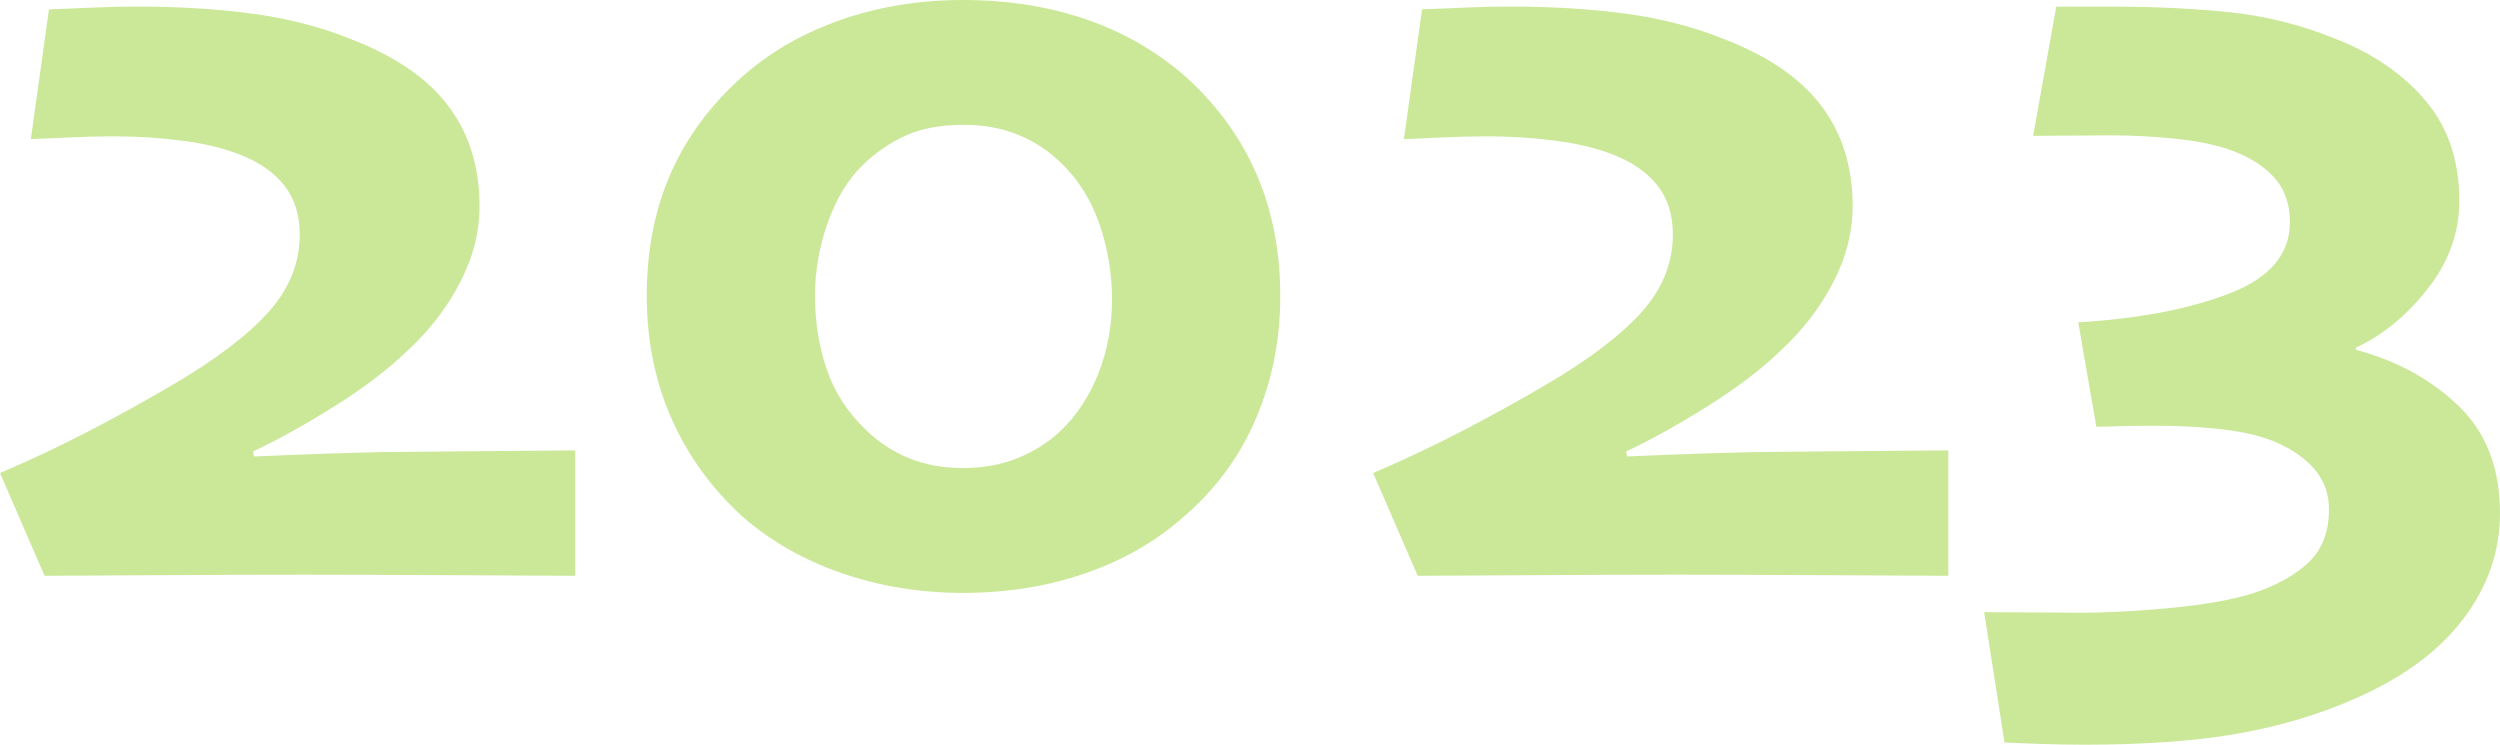 <?xml version="1.0" encoding="UTF-8"?>
<svg id="_レイヤー_1" data-name=" レイヤー 1" xmlns="http://www.w3.org/2000/svg" width="75.468" height="22.479" viewBox="0 0 75.468 22.479">
  <defs>
    <style>
      .cls-1 {
        fill: #cae898;
      }
    </style>
  </defs>
  <path class="cls-1" d="M17.365,17.382c-.266,0-1.419-.006-3.461-.017s-3.627-.017-4.756-.017c-1.328,0-2.861.006-4.599.017-1.738.011-2.806.017-3.204.017l-1.345-3.104c.863-.366,1.732-.774,2.606-1.225.874-.449,1.754-.936,2.64-1.457,1.284-.755,2.238-1.482,2.864-2.182.625-.7.938-1.478.938-2.333,0-.6-.158-1.096-.473-1.491-.315-.394-.761-.703-1.336-.924-.476-.189-1.049-.328-1.718-.417-.67-.089-1.364-.133-2.083-.133-.465,0-.919.011-1.361.033-.443.022-.825.039-1.146.05L1.478.282c.343-.011.758-.027,1.245-.05.487-.022.957-.033,1.411-.033,1.272,0,2.44.072,3.503.216s2.047.399,2.955.766c1.328.51,2.308,1.182,2.938,2.014s.946,1.842.946,3.029c0,.788-.199,1.562-.598,2.322-.398.761-.93,1.445-1.594,2.056-.576.555-1.306,1.109-2.191,1.664-.886.555-1.705,1.01-2.457,1.364l.033.15c.73-.033,1.433-.061,2.108-.083.675-.022,1.272-.039,1.793-.05,1.195-.011,2.393-.022,3.594-.033,1.201-.011,1.934-.017,2.2-.017v3.785Z"/>
  <path class="cls-1" d="M38.648,8.949c0,1.306-.244,2.531-.73,3.677-.487,1.146-1.212,2.134-2.175,2.964-.83.741-1.818,1.312-2.963,1.71s-2.382.598-3.71.598c-1.284,0-2.499-.197-3.644-.59s-2.145-.96-2.997-1.701c-.941-.853-1.66-1.843-2.158-2.972s-.747-2.363-.747-3.702c0-1.317.221-2.504.664-3.562.442-1.057,1.106-2.006,1.992-2.847.841-.808,1.856-1.43,3.046-1.868,1.189-.437,2.471-.656,3.843-.656,1.383,0,2.65.205,3.802.614,1.151.41,2.158,1.007,3.021,1.793.907.841,1.594,1.807,2.059,2.897.465,1.09.697,2.306.697,3.645ZM33.568,9.048c0-.797-.127-1.561-.382-2.292-.255-.73-.637-1.339-1.146-1.826-.365-.365-.794-.65-1.287-.855-.493-.205-1.049-.307-1.668-.307-.687,0-1.268.108-1.743.324-.476.216-.902.506-1.278.872-.454.432-.811,1.013-1.071,1.743-.26.73-.39,1.467-.39,2.208,0,.819.122,1.574.365,2.266.243.692.642,1.298,1.195,1.818.365.354.789.631,1.27.83s1.026.299,1.635.299,1.159-.1,1.652-.299c.492-.199.921-.471,1.287-.813.498-.476.882-1.06,1.154-1.752.271-.691.407-1.43.407-2.216Z"/>
  <path class="cls-1" d="M58.817,17.382c-.266,0-1.419-.006-3.461-.017s-3.628-.017-4.757-.017c-1.328,0-2.861.006-4.599.017s-2.806.017-3.204.017l-1.345-3.104c.863-.366,1.732-.774,2.606-1.225.874-.449,1.754-.936,2.64-1.457,1.284-.755,2.238-1.482,2.864-2.182.625-.7.938-1.478.938-2.333,0-.6-.157-1.096-.473-1.491-.315-.394-.762-.703-1.337-.924-.476-.189-1.049-.328-1.718-.417-.67-.089-1.364-.133-2.084-.133-.465,0-.919.011-1.361.033-.442.022-.824.039-1.146.05l.548-3.918c.343-.011.758-.027,1.245-.05.487-.022.957-.033,1.411-.033,1.272,0,2.44.072,3.503.216s2.048.399,2.955.766c1.328.51,2.308,1.182,2.938,2.014s.946,1.842.946,3.029c0,.788-.199,1.562-.598,2.322-.398.761-.93,1.445-1.594,2.056-.575.555-1.306,1.109-2.191,1.664s-1.704,1.01-2.457,1.364l.033.15c.73-.033,1.434-.061,2.108-.083s1.272-.039,1.793-.05c1.195-.011,2.394-.022,3.595-.033,1.2-.011,1.934-.017,2.199-.017v3.785Z"/>
  <path class="cls-1" d="M75.468,15.49c0,1.151-.367,2.213-1.104,3.188-.736.974-1.824,1.776-3.262,2.407-1.074.476-2.244.827-3.512,1.054s-2.82.341-4.656.341c-.443,0-.905-.009-1.387-.025s-.827-.03-1.037-.041l-.614-3.935c.21,0,.614.002,1.212.008s1.162.009,1.693.009c.852,0,1.778-.05,2.779-.149,1.002-.1,1.809-.244,2.416-.432.709-.232,1.27-.542,1.686-.93.414-.388.623-.924.623-1.61,0-.564-.217-1.04-.648-1.428s-.984-.664-1.66-.83c-.375-.089-.822-.155-1.336-.199-.516-.044-1.064-.066-1.652-.066-.266,0-.553.003-.863.008-.31.006-.597.015-.862.025l-.548-3.154c1.826-.11,3.348-.401,4.564-.872,1.219-.47,1.826-1.187,1.826-2.15,0-.564-.166-1.023-.498-1.378-.332-.354-.791-.631-1.377-.83-.432-.144-.963-.249-1.594-.315s-1.279-.1-1.942-.1c-.377,0-.803.003-1.278.008-.477.006-.83.008-1.062.008l.697-3.901h1.71c1.294,0,2.483.058,3.569.174,1.084.116,2.141.385,3.17.805,1.129.443,2.031,1.065,2.707,1.868.674.803,1.012,1.807,1.012,3.013,0,.963-.318,1.849-.955,2.657-.635.808-1.357,1.4-2.166,1.776v.066c1.24.332,2.275.899,3.105,1.701.83.803,1.244,1.879,1.244,3.229Z"/>
</svg>